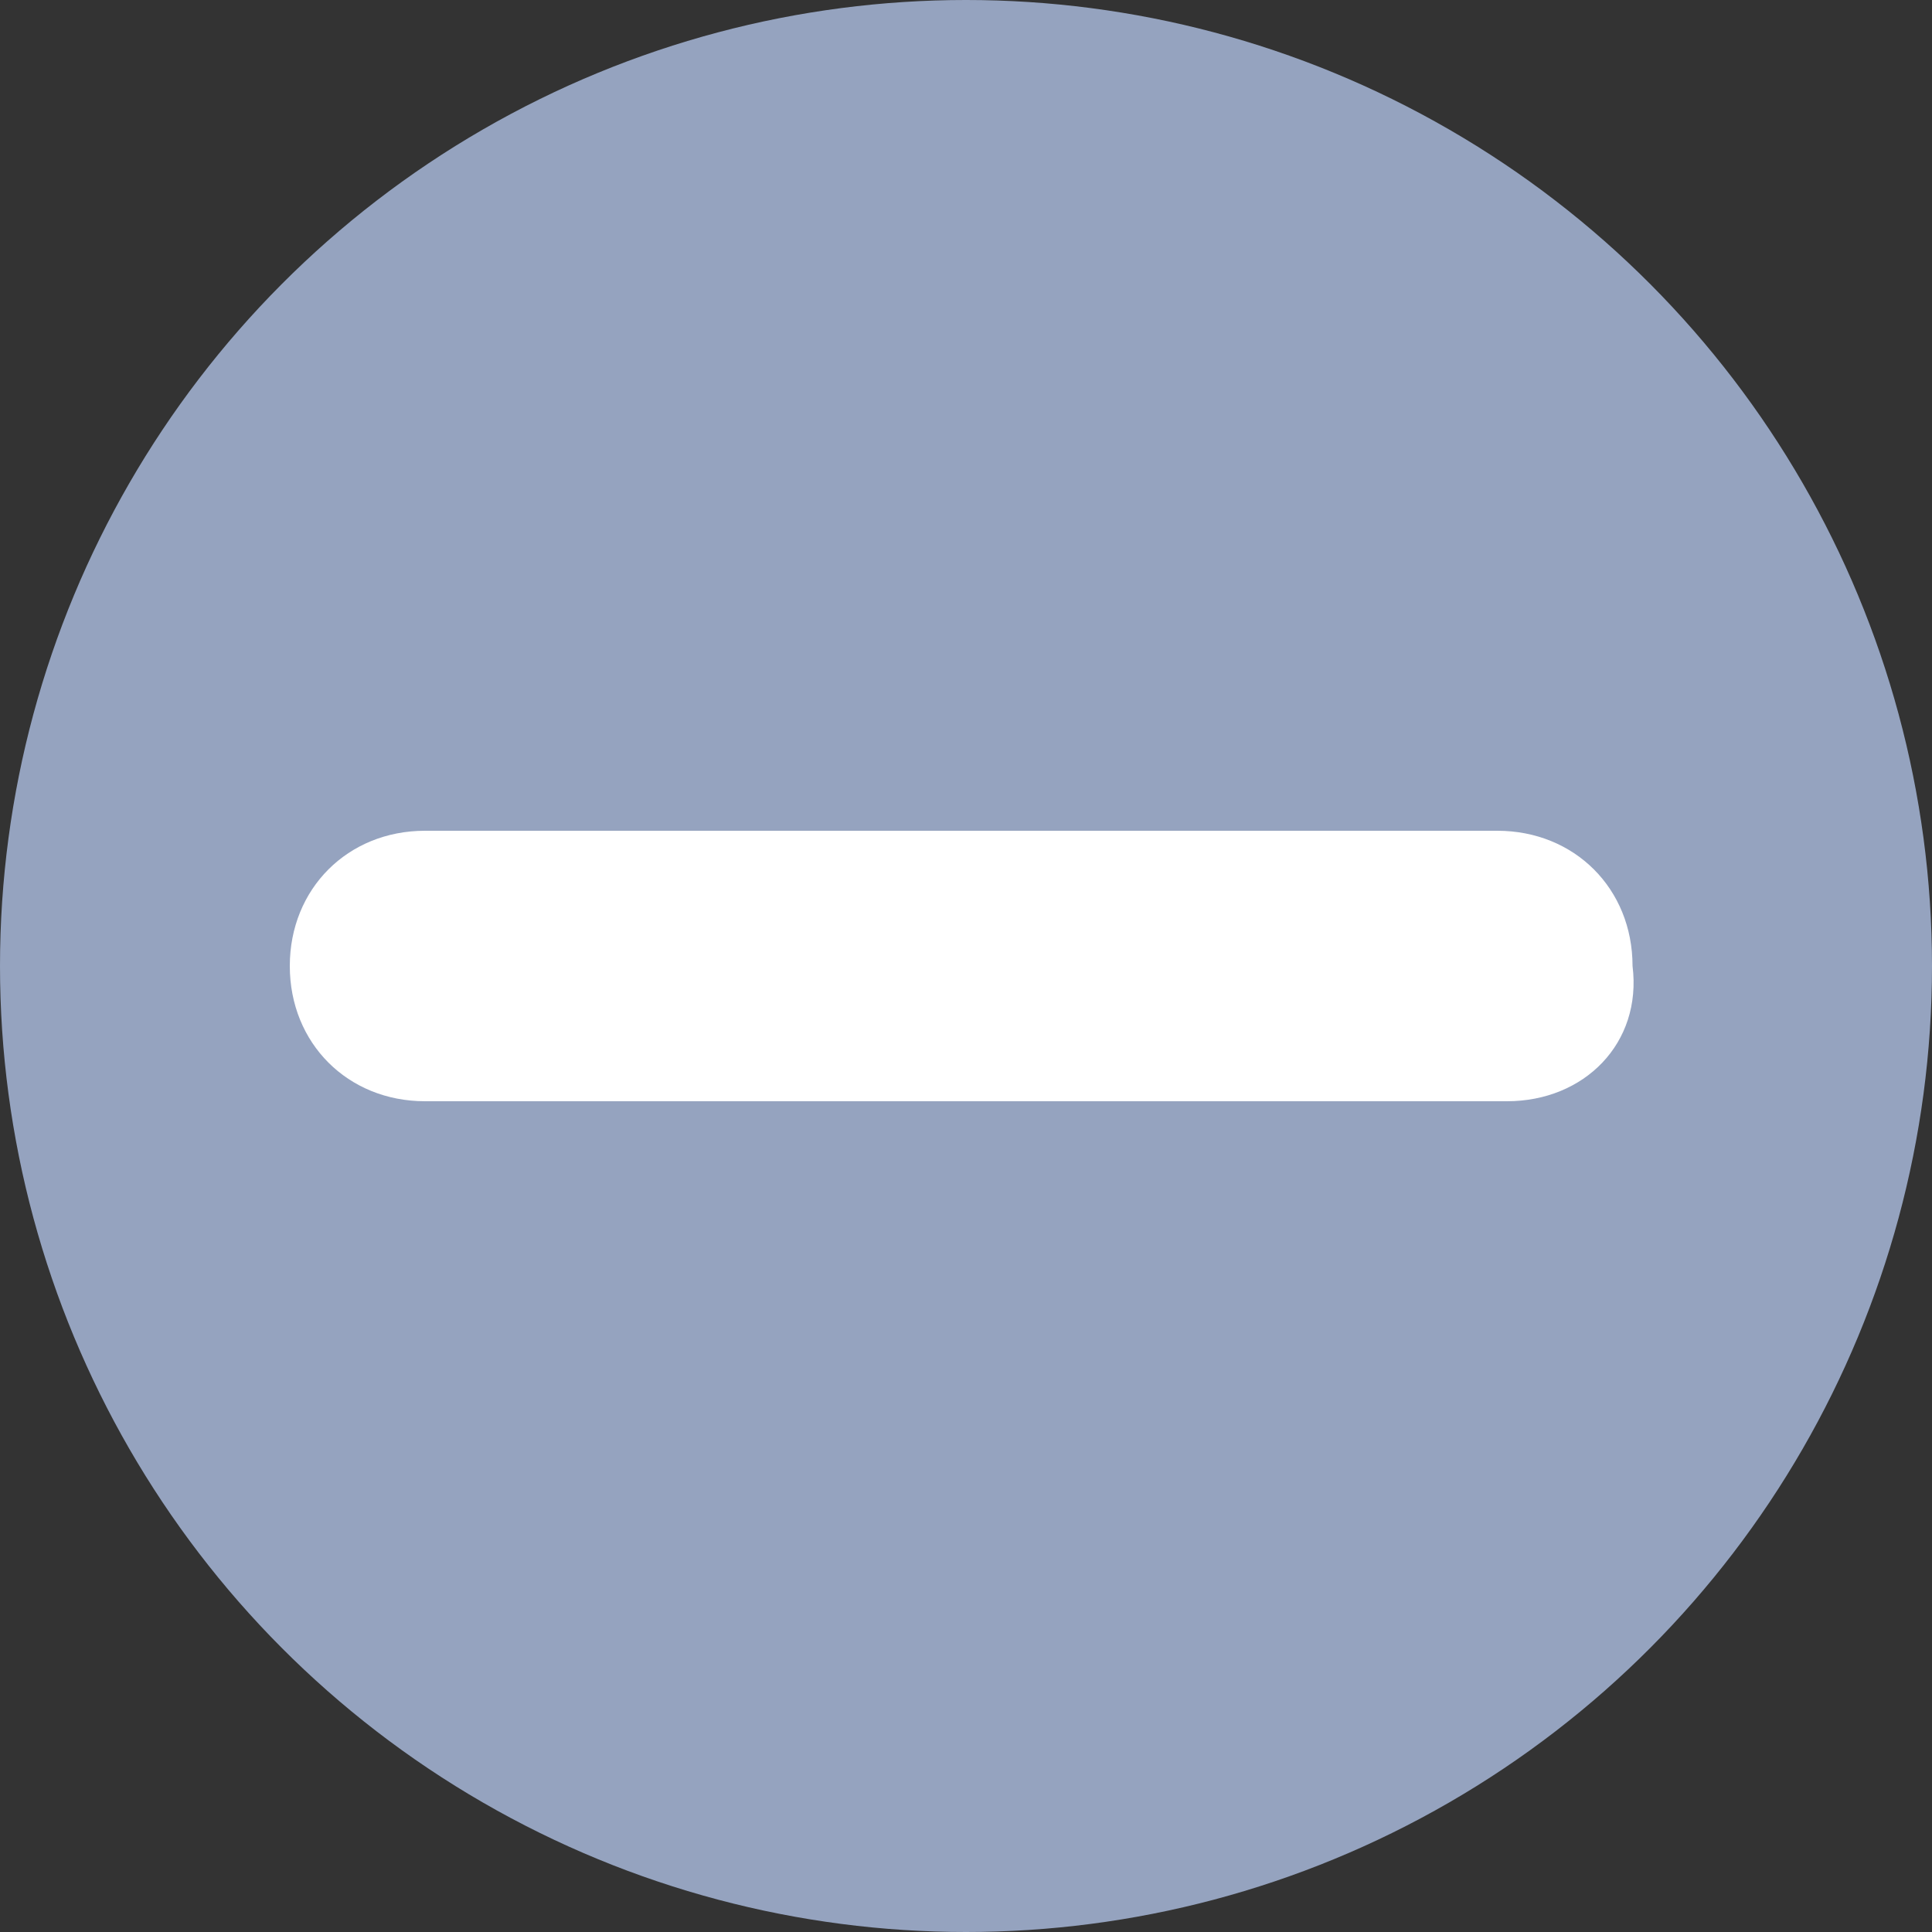 <?xml version="1.0" encoding="utf-8"?>
<!-- Generator: Adobe Illustrator 27.2.0, SVG Export Plug-In . SVG Version: 6.00 Build 0)  -->
<svg version="1.1" id="Capa_1" xmlns="http://www.w3.org/2000/svg" xmlns:xlink="http://www.w3.org/1999/xlink" x="0px" y="0px"
	 viewBox="0 0 20 20" style="enable-background:new 0 0 20 20;" xml:space="preserve">
<rect x="0" y="0" width="20" height="20" fill="#333333" stroke="none"/>
<style type="text/css">
	.st0{fill:#95A3BF;}
	.st1{fill:#FFFFFF;}
</style>
<g>
	<circle class="st0" cx="10" cy="10" r="10"/>
</g>
<path class="st1" d="M15.6,11.4H4.4C3.6,11.4,3,10.8,3,10v0c0-0.8,0.6-1.4,1.4-1.4h11.1c0.8,0,1.4,0.6,1.4,1.4v0
	C17,10.8,16.4,11.4,15.6,11.4z"/>
</svg>
